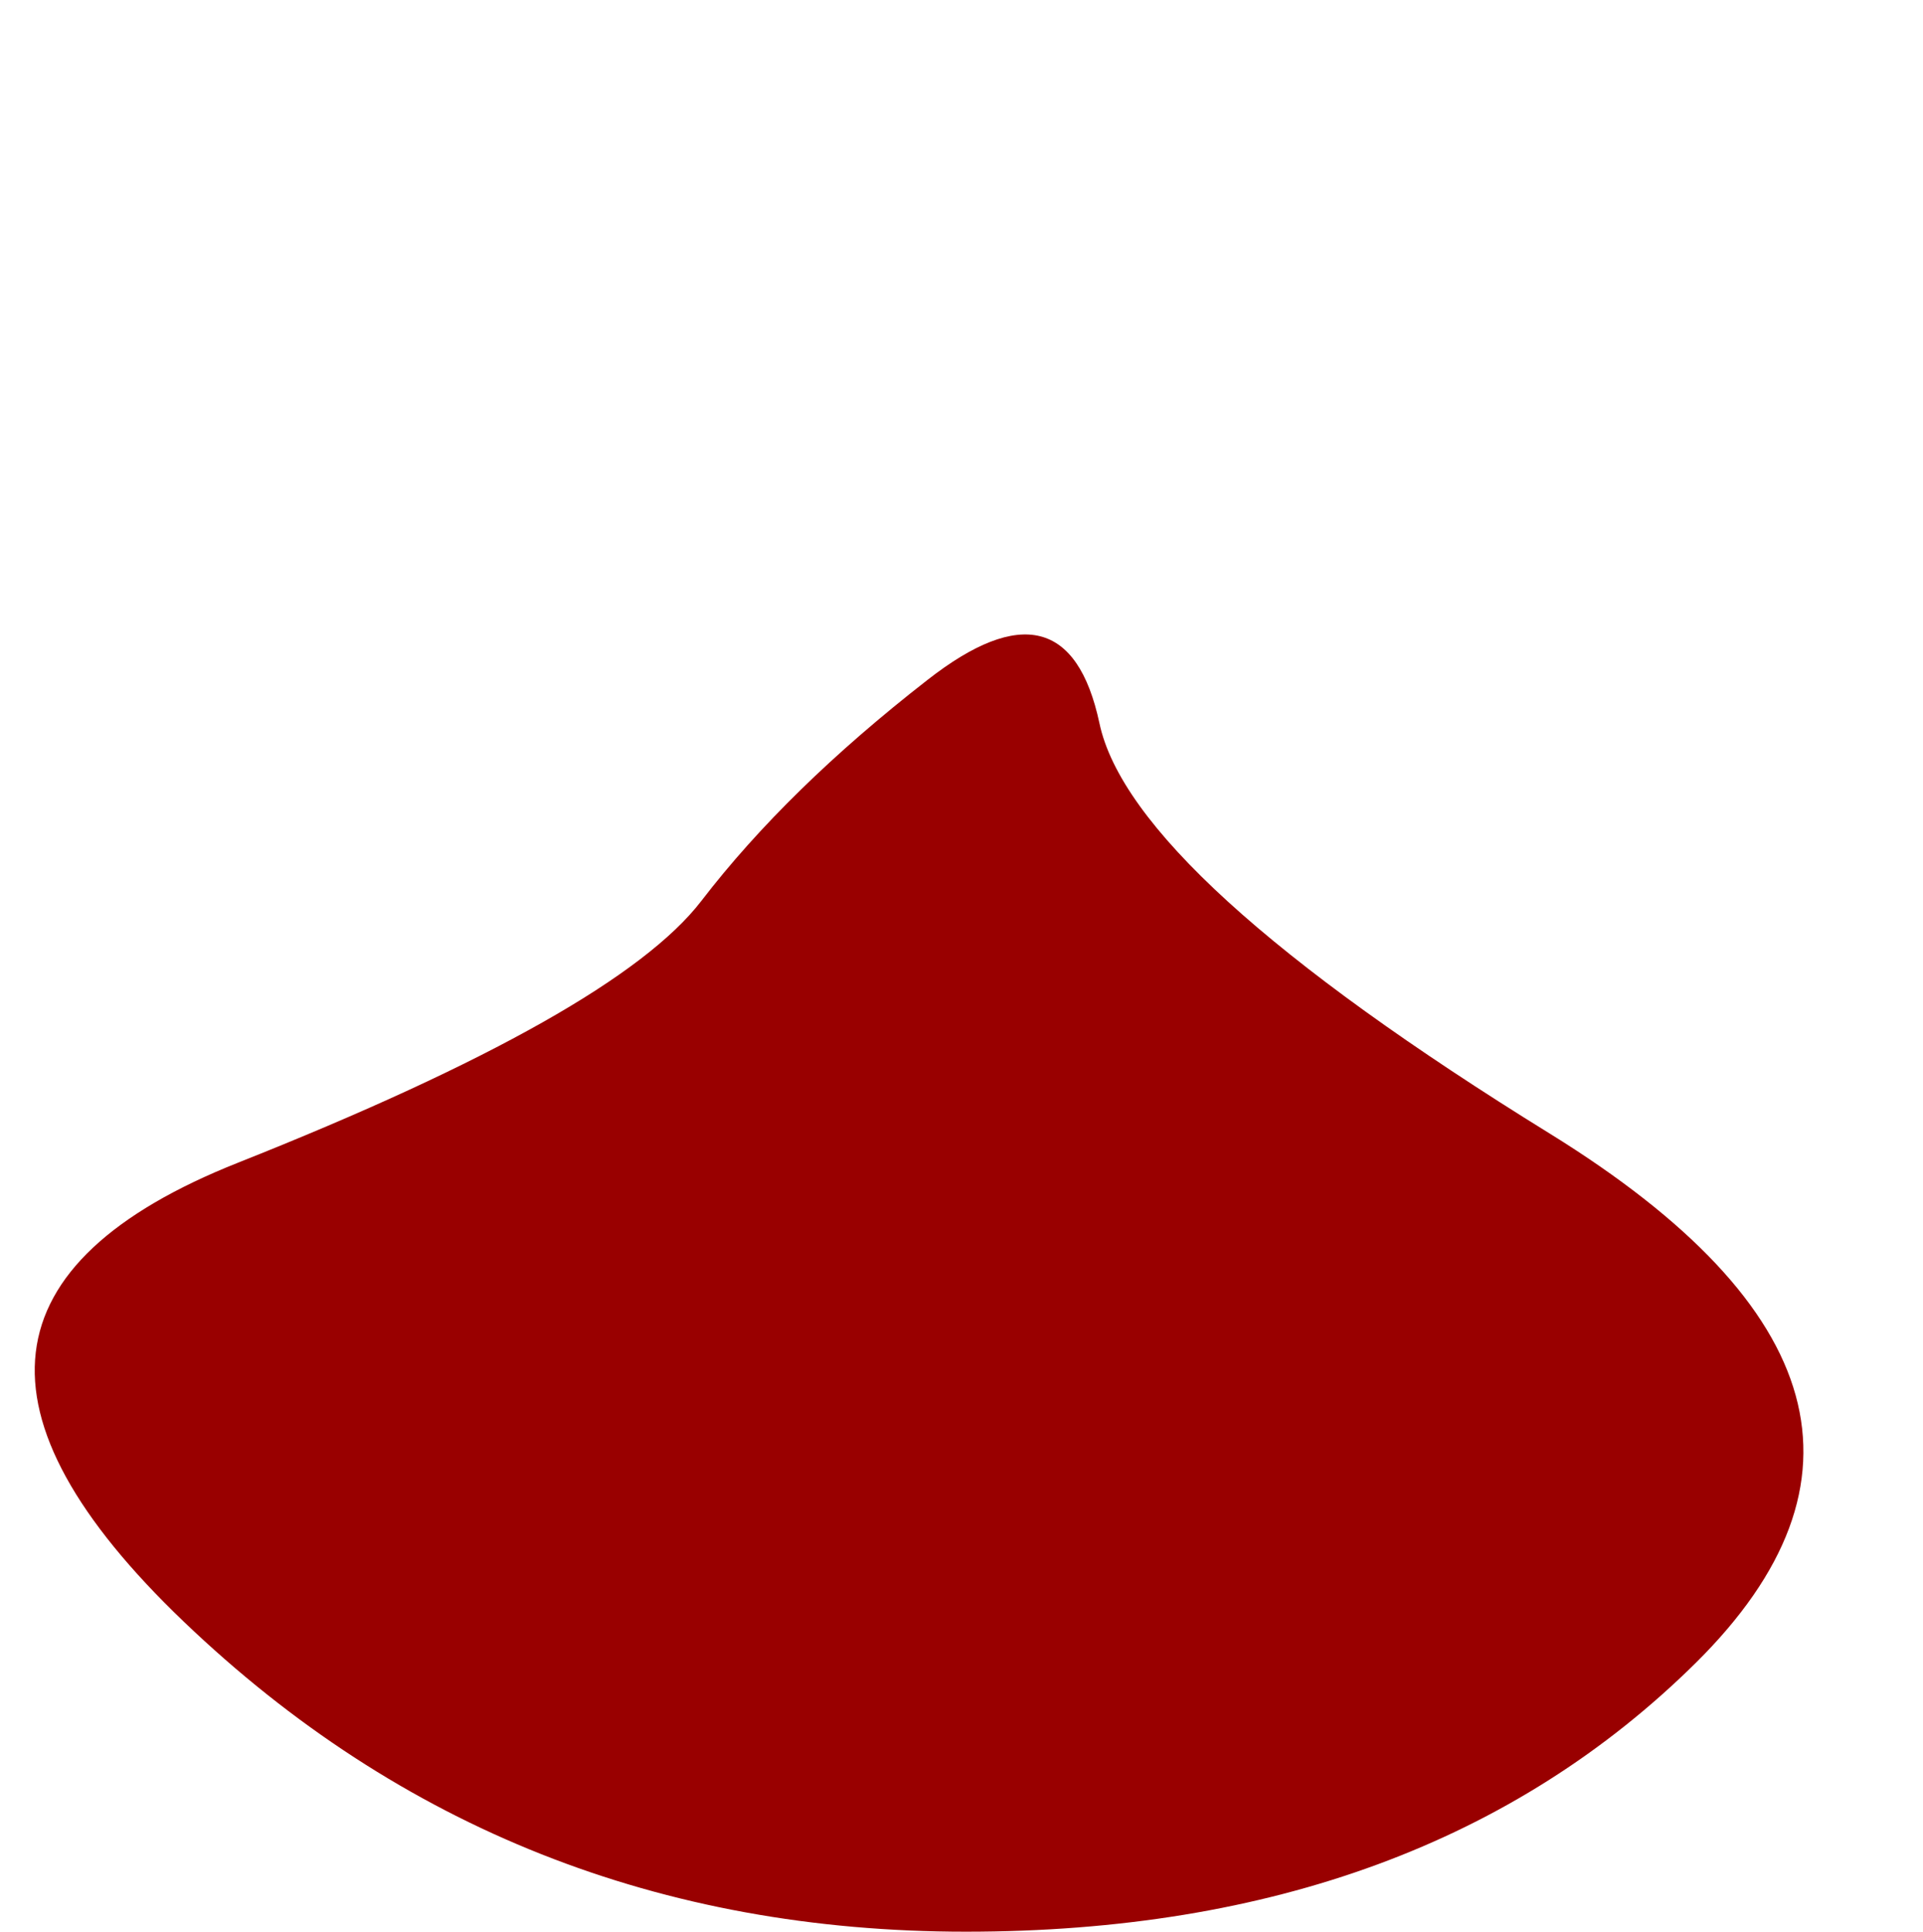 <?xml version="1.0" encoding="UTF-8" standalone="no"?>
<svg xmlns:xlink="http://www.w3.org/1999/xlink" height="130.25px" width="129.7px" xmlns="http://www.w3.org/2000/svg">
  <g transform="matrix(1.0, 0.0, 0.0, 1.0, 64.9, -52.4)">
    <path d="M-52.5 161.75 Q-30.65 182.65 0.25 182.65 31.15 182.65 49.5 164.5 67.85 146.3 39.65 128.85 11.4 111.4 9.25 101.15 7.05 90.9 -2.35 98.25 -11.8 105.6 -17.6 113.15 -23.4 120.7 -48.85 130.8 -74.3 140.9 -52.5 161.75" fill="#990000" fill-rule="evenodd" stroke="none">
      <animate attributeName="fill" dur="2s" repeatCount="indefinite" values="#990000;#990001"/>
      <animate attributeName="fill-opacity" dur="2s" repeatCount="indefinite" values="1.0;1.0"/>
      <animate attributeName="d" dur="2s" repeatCount="indefinite" values="M-52.5 161.75 Q-30.65 182.65 0.25 182.65 31.15 182.65 49.5 164.5 67.85 146.3 39.65 128.85 11.4 111.4 9.25 101.15 7.05 90.9 -2.35 98.25 -11.8 105.6 -17.6 113.15 -23.4 120.7 -48.85 130.8 -74.3 140.9 -52.5 161.75;M-57.8 120.85 Q-74.3 140.9 -52.5 161.75 -30.65 182.65 0.25 182.65 31.15 182.65 52.95 161.75 74.8 140.9 56.4 120.45 38.0 99.95 24.0 78.8 15.45 65.9 6.9 53.05 3.8 48.5 -18.75 74.65 -41.3 100.75 -57.8 120.85"/>
    </path>
    <path d="M-52.5 161.75 Q-74.3 140.9 -48.85 130.8 -23.4 120.7 -17.6 113.15 -11.8 105.6 -2.35 98.25 7.05 90.9 9.25 101.15 11.4 111.4 39.65 128.85 67.85 146.3 49.5 164.5 31.15 182.65 0.25 182.65 -30.65 182.65 -52.5 161.75" fill="none" stroke="#000000" stroke-linecap="round" stroke-linejoin="round" stroke-opacity="0.0" stroke-width="1.0">
      <animate attributeName="stroke" dur="2s" repeatCount="indefinite" values="#000000;#000001"/>
      <animate attributeName="stroke-width" dur="2s" repeatCount="indefinite" values="0.0;0.0"/>
      <animate attributeName="fill-opacity" dur="2s" repeatCount="indefinite" values="0.0;0.0"/>
      <animate attributeName="d" dur="2s" repeatCount="indefinite" values="M-52.5 161.75 Q-74.3 140.9 -48.85 130.8 -23.4 120.7 -17.6 113.15 -11.8 105.6 -2.35 98.25 7.05 90.9 9.25 101.15 11.4 111.4 39.65 128.85 67.85 146.3 49.5 164.5 31.15 182.65 0.25 182.65 -30.65 182.65 -52.5 161.75;M-57.8 120.85 Q-41.3 100.75 -18.75 74.65 3.8 48.5 6.9 53.05 15.45 65.9 24.0 78.8 38.0 99.95 56.4 120.45 74.8 140.9 52.95 161.75 31.15 182.65 0.25 182.65 -30.65 182.65 -52.5 161.75 -74.3 140.9 -57.8 120.85"/>
    </path>
  </g>
</svg>
